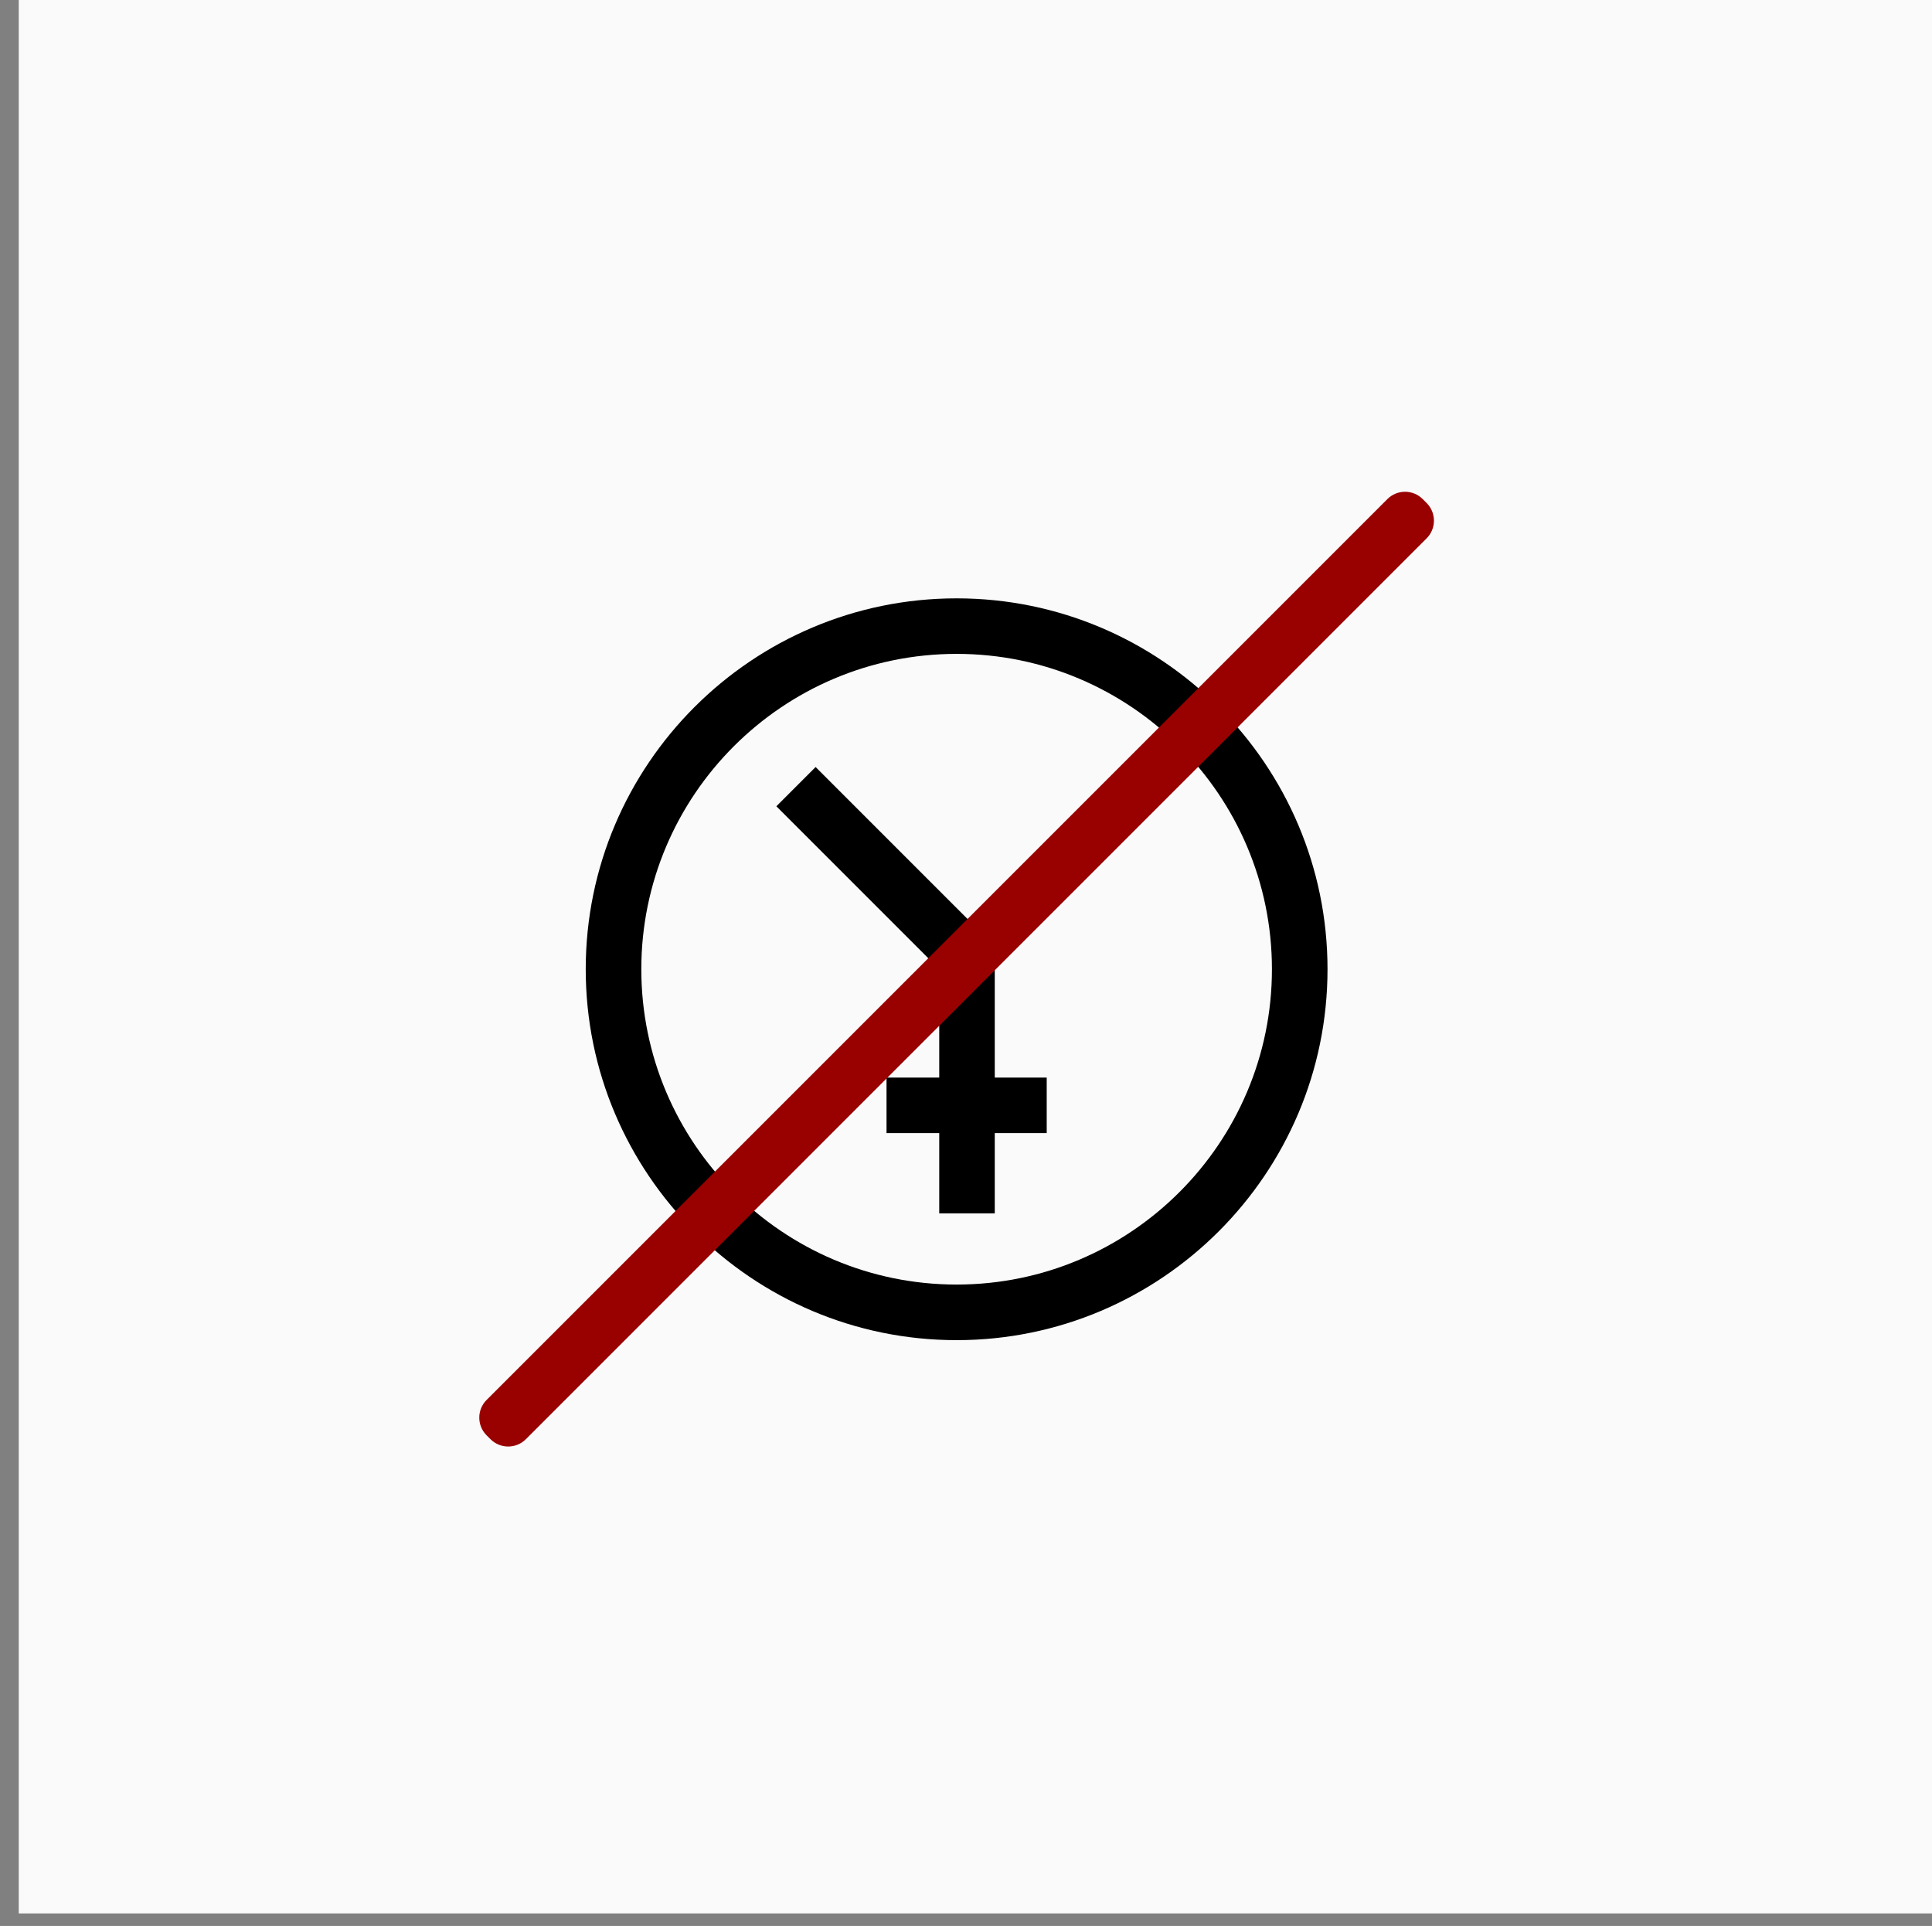 <svg width="309" height="308" viewBox="0 0 309 308" fill="none" xmlns="http://www.w3.org/2000/svg">
<rect x="0" y="0" width="309" height="308" fill="#808080" stroke="none"/>
<rect x="3" width="306" height="306" fill="#FAFAFA"/>
<path d="M153 214.32C120.29 214.32 93.68 187.71 93.68 155C93.68 122.29 120.29 95.69 153 95.69C185.71 95.69 212.32 122.3 212.32 155C212.32 187.7 185.7 214.32 153 214.32ZM153 104.57C125.19 104.57 102.57 127.19 102.57 155C102.57 182.81 125.19 205.43 153 205.43C180.81 205.43 203.43 182.8 203.43 155C203.43 127.2 180.81 104.57 153 104.57Z" fill="black"/>
<path d="M130.448 122.664L124.169 128.943L151.611 156.386L157.89 150.107L130.448 122.664Z" fill="black"/>
<path d="M159.1 153.25H150.22V194.05H159.1V153.25Z" fill="black"/>
<path d="M167.41 172.33H141.79V181.21H167.41V172.33Z" fill="black"/>
<path d="M227.547 79.817C225.985 78.255 223.453 78.255 221.891 79.817L77.826 223.882C76.264 225.444 76.264 227.976 77.826 229.538L78.448 230.161C80.011 231.723 82.543 231.723 84.105 230.161L228.17 86.096C229.732 84.534 229.732 82.002 228.17 80.44L227.547 79.817Z" fill="#990000"/>
</svg>
